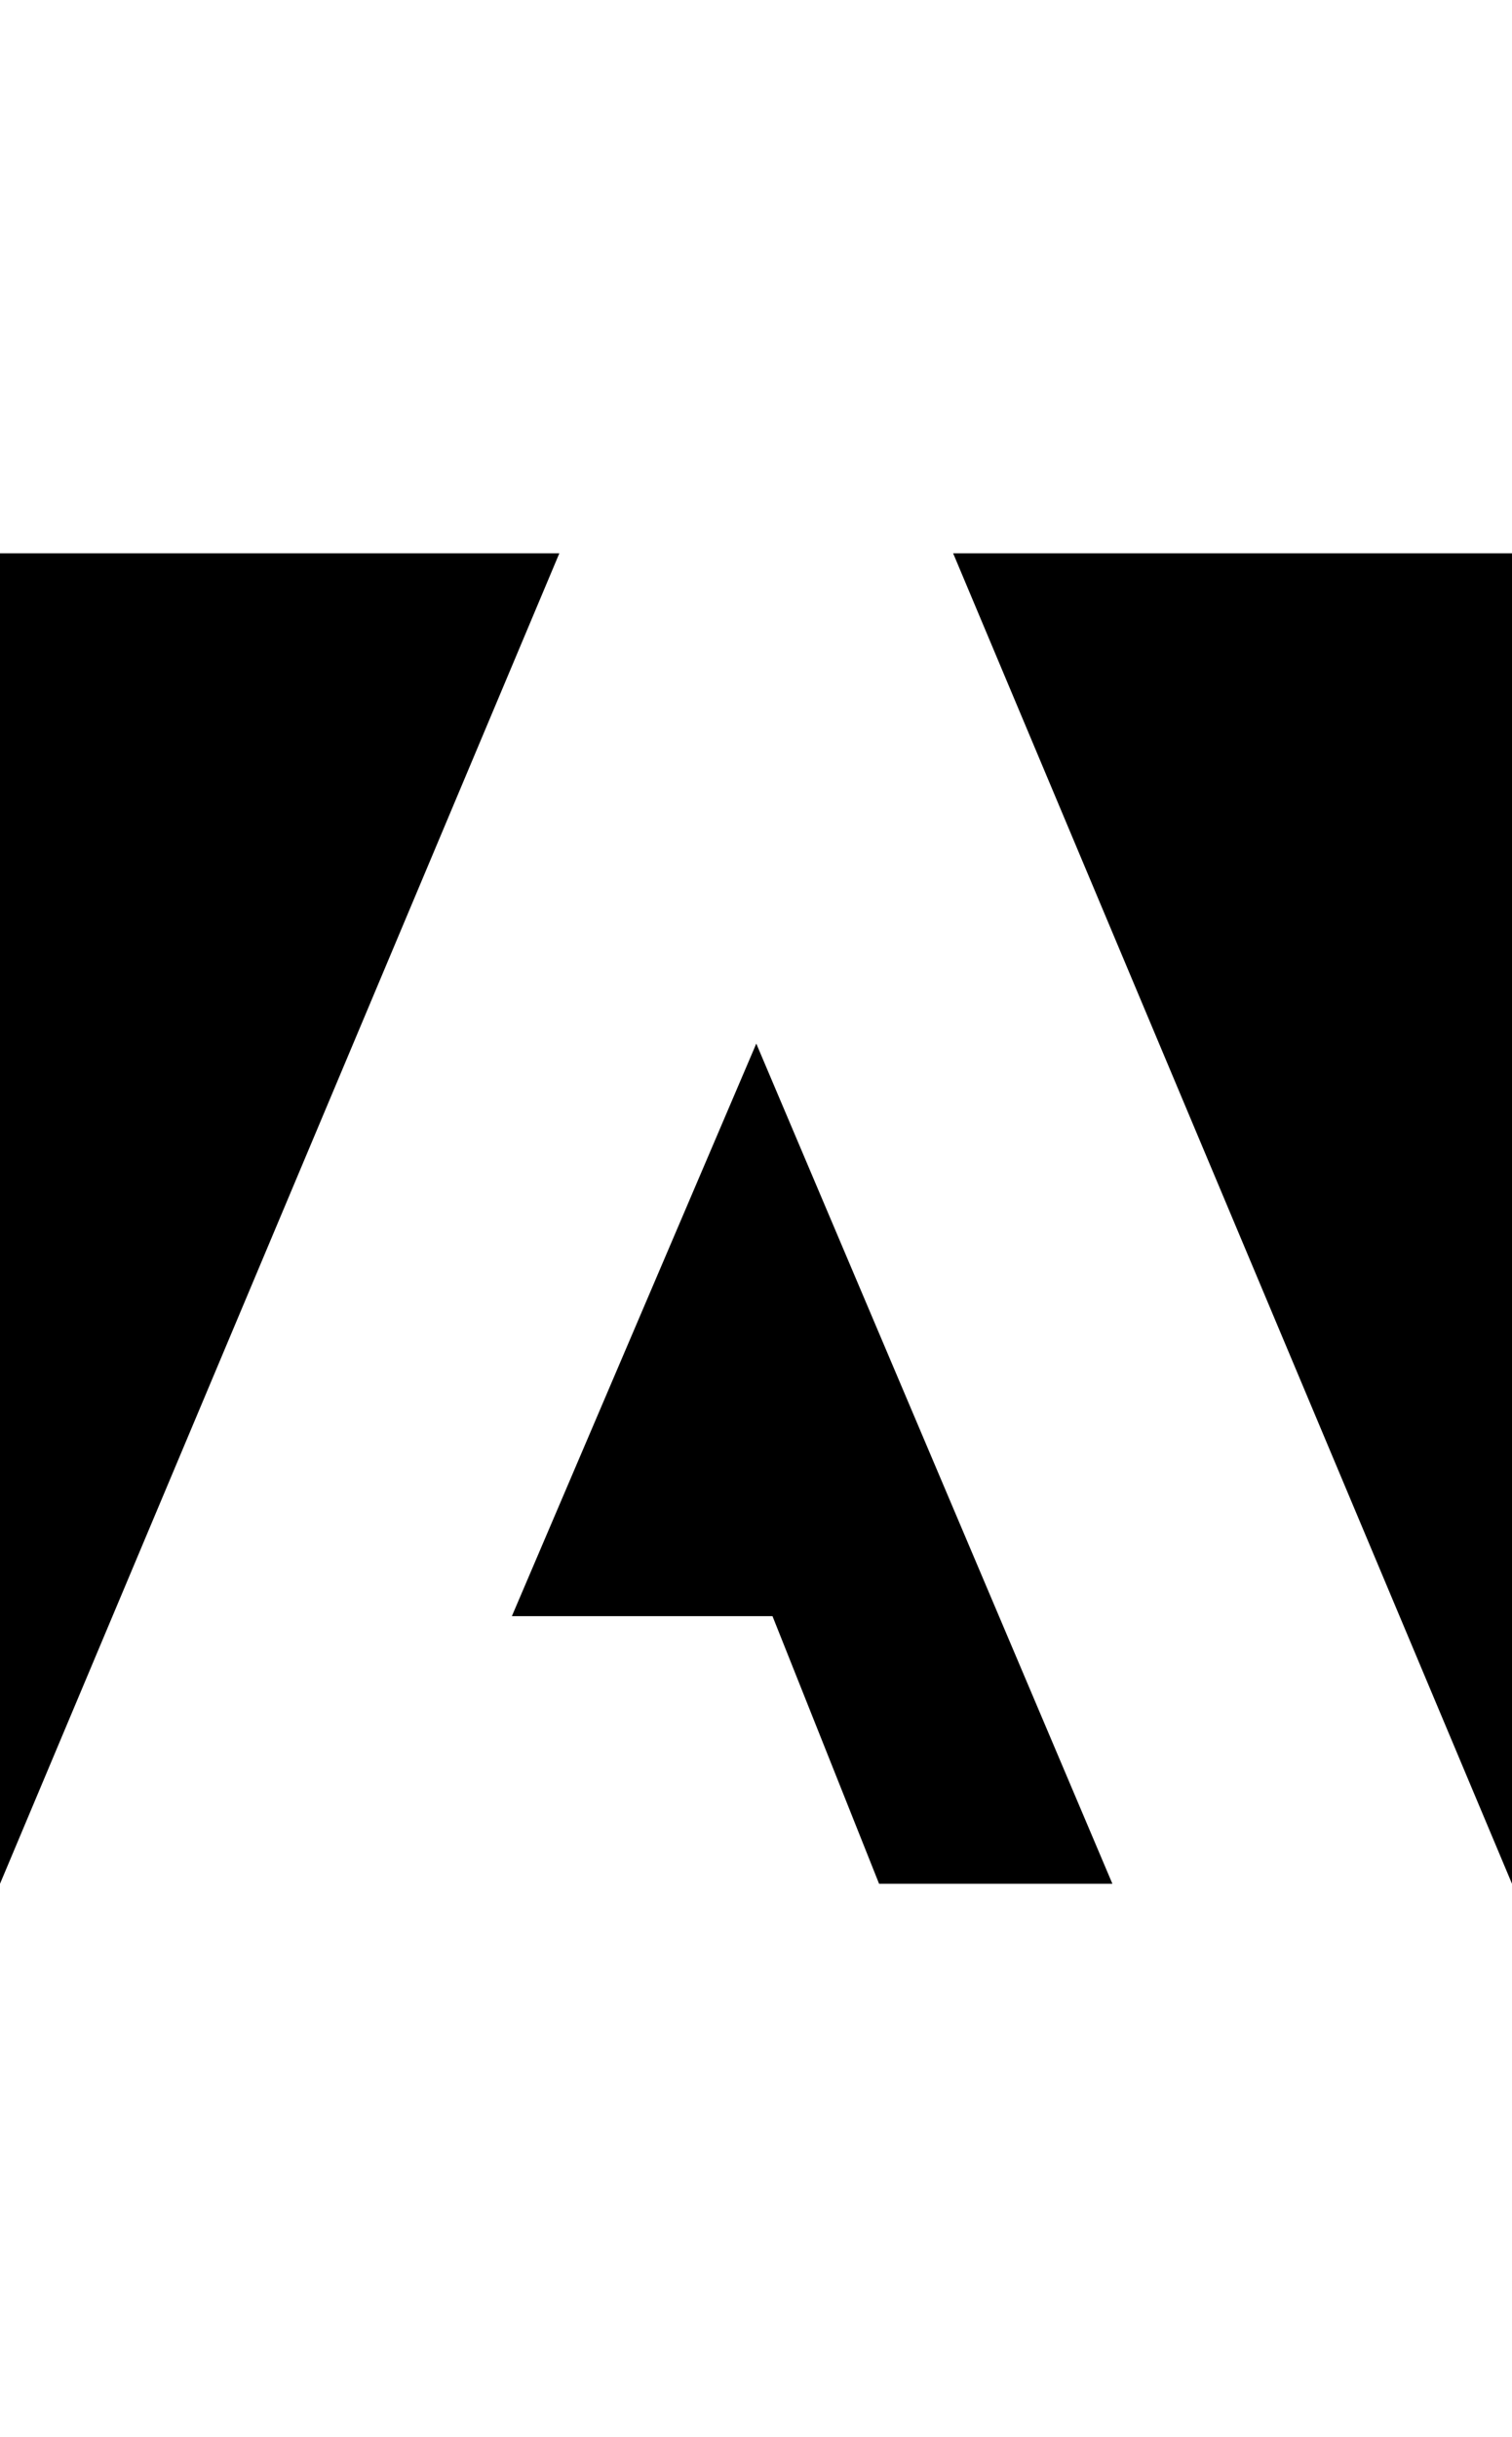 <?xml version="1.0" encoding="utf-8"?>
<!-- Generator: Adobe Illustrator 14.0.0, SVG Export Plug-In . SVG Version: 6.00 Build 43363)  -->
<!DOCTYPE svg PUBLIC "-//W3C//DTD SVG 1.1//EN" "http://www.w3.org/Graphics/SVG/1.1/DTD/svg11.dtd">
<svg version="1.1" id="レイヤー_1" xmlns="http://www.w3.org/2000/svg" xmlns:xlink="http://www.w3.org/1999/xlink" x="0px"
	 y="0px" width="37.23px" height="60px" viewBox="0 0 37.23 60" enable-background="new 0 0 37.23 60" xml:space="preserve">
<g>
	<polyline points="23.469,13.622 37.23,13.622 37.23,46.38 23.469,13.622 	"/>
	<polyline points="13.773,13.622 0,13.622 0,46.38 13.773,13.622 	"/>
	<polyline points="18.622,25.694 27.391,46.38 21.646,46.38 19.021,39.79 12.604,39.79 18.622,25.694 	"/>
</g>
</svg>
